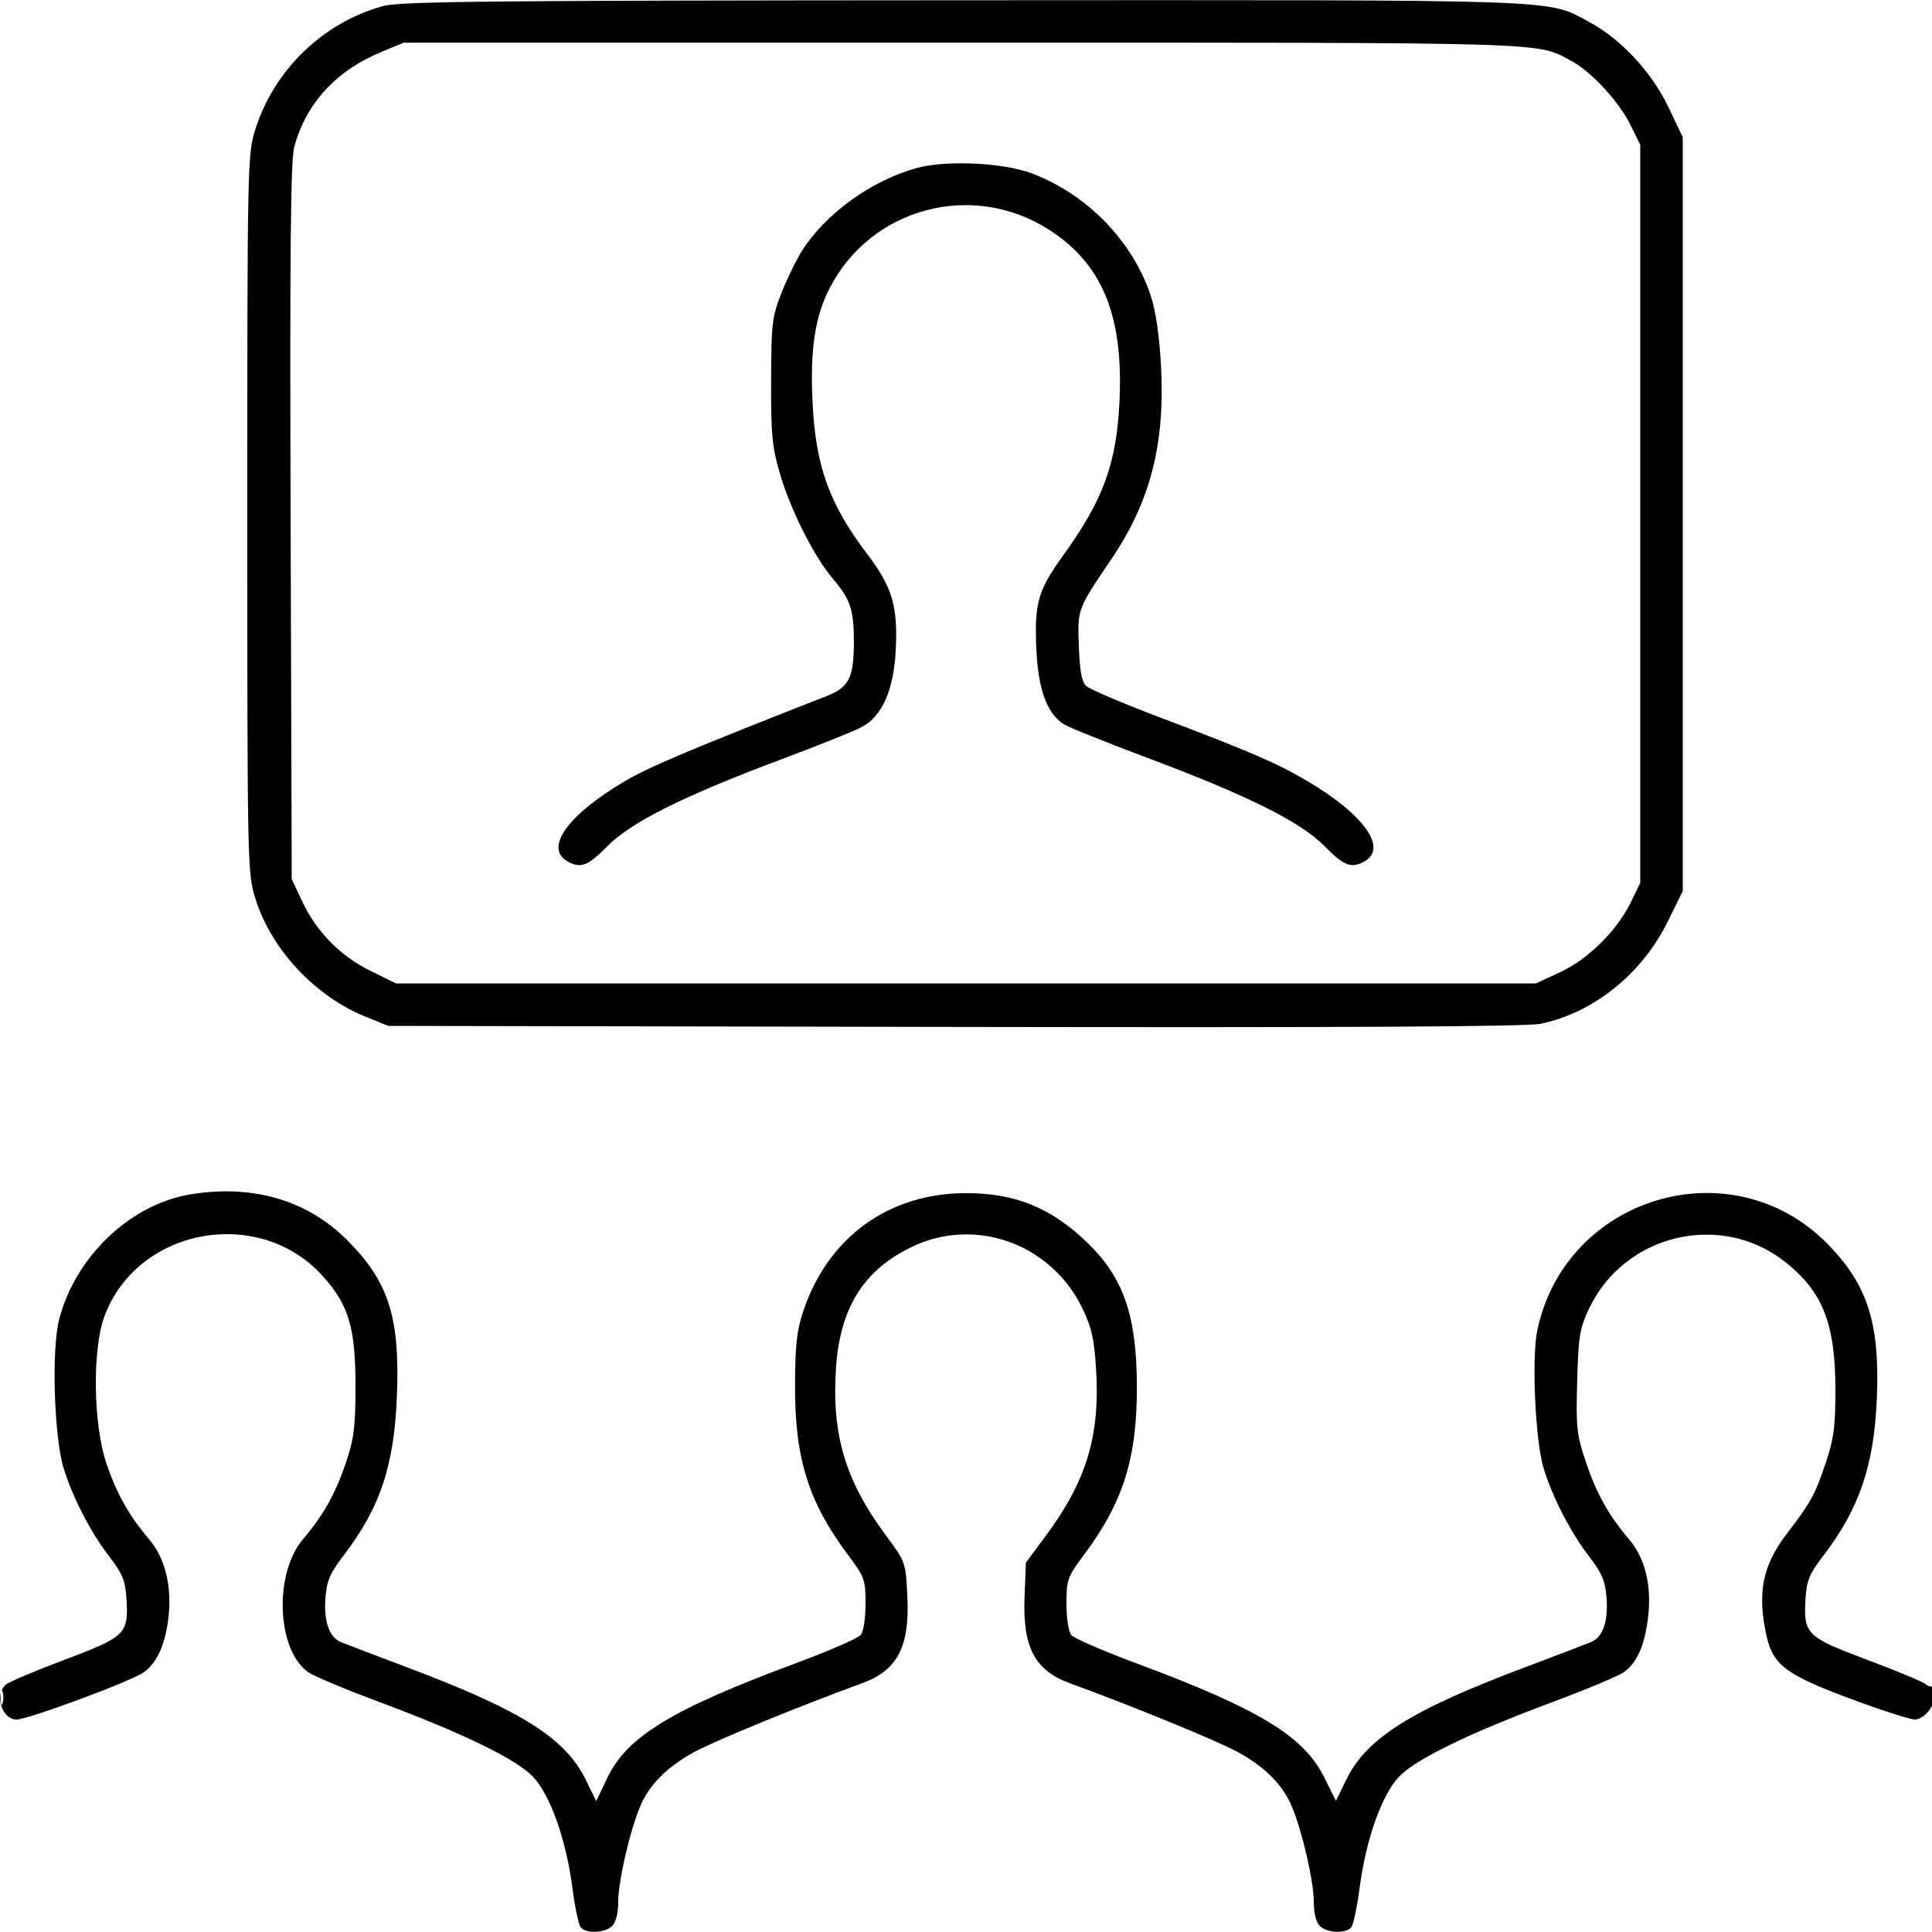 <svg xmlns="http://www.w3.org/2000/svg" viewBox="0 0 500 500" version="1.1">
	<path d="M 99.251 1.545 C 83.641 5.748, 70.810 18.162, 66.009 33.705 C 64.058 40.023, 64 42.893, 64 133 C 64 223.528, 64.050 225.950, 66.037 232.385 C 70.136 245.654, 81.459 257.819, 94.676 263.150 L 100.500 265.500 247 265.768 C 349.190 265.954, 395.079 265.708, 398.719 264.953 C 412.380 262.121, 424.940 252.031, 431.583 238.552 L 435.500 230.604 435.500 133.052 L 435.500 35.500 431.772 27.692 C 427.479 18.701, 419.477 10.083, 411.425 5.779 C 400.067 -0.293, 408.196 -0.006, 249.540 0.066 C 127.854 0.121, 103.655 0.359, 99.251 1.545 M 98.892 13.354 C 87.029 18.234, 79.248 26.668, 76.155 38 C 75.215 41.443, 74.994 64.220, 75.213 135 L 75.500 227.500 78.160 233.175 C 81.885 241.121, 88.030 247.397, 95.856 251.250 L 102.458 254.500 249.979 254.500 L 397.500 254.500 403.722 251.626 C 410.993 248.267, 418.414 240.929, 422.052 233.500 L 424.500 228.500 424.500 133 L 424.500 37.500 422.046 32.500 C 418.977 26.245, 411.805 18.475, 406.525 15.683 C 397.400 10.858, 403.213 11.030, 249.500 11.039 L 104.500 11.047 98.892 13.354 M 237.112 43.518 C 225.372 46.812, 213.595 55.345, 207.529 64.953 C 206.037 67.318, 203.646 72.234, 202.217 75.877 C 199.817 81.996, 199.615 83.717, 199.560 98.500 C 199.508 112.341, 199.810 115.572, 201.800 122.443 C 204.511 131.807, 210.698 144.119, 215.528 149.761 C 220.117 155.123, 221.003 157.809, 220.985 166.315 C 220.967 175.365, 219.688 177.892, 214 180.117 C 179.839 193.482, 168.207 198.375, 162.055 201.968 C 146.856 210.844, 140.627 219.589, 147.052 223.028 C 150.354 224.795, 152.215 224.053, 157.213 218.975 C 163.296 212.795, 176.883 206.005, 202 196.591 C 211.625 192.983, 221.075 189.197, 223 188.177 C 228.278 185.379, 231.272 178.643, 231.812 168.352 C 232.409 156.987, 230.935 151.958, 224.532 143.516 C 214.544 130.346, 211.049 120.607, 210.270 103.780 C 209.652 90.427, 210.902 82.100, 214.628 74.747 C 225.244 53.797, 251.569 46.701, 271.453 59.429 C 285.210 68.235, 290.712 81.495, 289.740 103.500 C 289.014 119.914, 285.583 129.317, 274.964 144 C 268.665 152.708, 267.686 156.160, 268.197 167.855 C 268.655 178.330, 270.930 184.626, 275.263 187.406 C 276.493 188.196, 286.050 192.046, 296.500 195.962 C 322.830 205.828, 336.570 212.660, 342.787 218.975 C 347.785 224.053, 349.646 224.795, 352.948 223.028 C 359.281 219.638, 353.232 210.973, 338.386 202.166 C 330.552 197.519, 323.558 194.504, 299.537 185.419 C 290.207 181.890, 281.882 178.311, 281.037 177.467 C 279.945 176.375, 279.414 173.407, 279.202 167.215 C 278.870 157.518, 278.781 157.756, 287.608 144.721 C 297.756 129.737, 301.574 114.813, 300.458 94.500 C 300.039 86.874, 299.085 80.354, 297.842 76.613 C 293.124 62.411, 281.484 50.387, 267.152 44.911 C 259.716 42.069, 244.749 41.375, 237.112 43.518 M 49.233 309.111 C 33.664 311.704, 19.486 325.236, 15.302 341.494 C 13.293 349.302, 13.985 371.916, 16.481 380 C 18.834 387.619, 23.430 396.512, 28.287 402.842 C 31.773 407.386, 32.438 409.031, 32.735 413.842 C 33.289 422.828, 32.483 423.620, 16.814 429.507 C 9.286 432.335, 2.424 435.233, 1.564 435.947 C -1.517 438.504, 0.429 444.989, 4.285 445.015 C 7.163 445.035, 33.710 435.199, 37.127 432.847 C 40.657 430.418, 42.883 425.411, 43.636 418.209 C 44.468 410.245, 42.658 403.134, 38.576 398.338 C 33.321 392.162, 30.168 386.542, 27.499 378.592 C 24.097 368.458, 23.870 349.095, 27.054 340.586 C 35.619 317.693, 67.089 311.958, 83.567 330.286 C 90.243 337.711, 92 343.612, 92 358.611 C 92 369.329, 91.638 372.227, 89.501 378.592 C 86.832 386.542, 83.679 392.162, 78.424 398.338 C 70.787 407.311, 71.623 427.197, 79.873 432.834 C 81.318 433.821, 89.475 437.230, 98 440.410 C 119.708 448.505, 133.598 455.252, 137.927 459.802 C 142.399 464.504, 146.495 476.033, 148.122 488.500 C 148.768 493.450, 149.735 498.063, 150.271 498.750 C 151.636 500.502, 156.549 500.308, 158.429 498.429 C 159.418 497.439, 160 495.090, 160 492.089 C 160 486.866, 163.013 473.810, 165.675 467.500 C 168.029 461.918, 172.482 457.412, 179.500 453.510 C 184.597 450.676, 206.973 441.497, 223.080 435.632 C 232.277 432.283, 235.446 426.212, 234.821 413.138 C 234.398 404.287, 234.394 404.276, 229.248 397.335 C 218.774 383.206, 215.221 371.307, 216.348 354.131 C 217.367 338.586, 223.352 328.906, 235.703 322.825 C 252.087 314.760, 271.792 321.669, 280.002 338.358 C 282.471 343.375, 283.138 346.241, 283.646 354 C 284.780 371.350, 281.255 383.169, 270.700 397.402 L 265.500 404.415 265.149 413.256 C 264.630 426.313, 267.782 432.305, 276.920 435.632 C 293.027 441.497, 315.403 450.676, 320.500 453.510 C 327.518 457.412, 331.971 461.918, 334.325 467.500 C 336.987 473.810, 340 486.866, 340 492.089 C 340 495.090, 340.582 497.439, 341.571 498.429 C 343.451 500.308, 348.364 500.502, 349.729 498.750 C 350.265 498.063, 351.232 493.450, 351.878 488.500 C 353.505 476.033, 357.601 464.504, 362.073 459.802 C 366.402 455.252, 380.292 448.505, 402 440.410 C 410.525 437.230, 418.682 433.821, 420.127 432.834 C 423.648 430.428, 425.706 425.779, 426.545 418.333 C 427.463 410.181, 425.735 403.225, 421.576 398.338 C 416.280 392.114, 413.163 386.527, 410.406 378.315 C 408.037 371.257, 407.844 369.469, 408.169 357.546 C 408.485 345.972, 408.823 343.862, 411.164 338.845 C 420.232 319.410, 445.318 313.360, 462 326.585 C 471.762 334.324, 475 342.587, 475 359.755 C 475 369.266, 474.586 372.382, 472.490 378.624 C 469.746 386.798, 468.646 388.799, 462.380 397 C 456.183 405.112, 454.760 412.120, 457.098 423.020 C 458.783 430.878, 462.034 433.356, 478.894 439.638 C 486.811 442.587, 494.297 445, 495.529 445 C 498.079 445, 501 441.192, 501 437.869 C 501 436.657, 500.704 435.963, 500.342 436.325 C 499.980 436.687, 499.059 436.464, 498.294 435.829 C 497.530 435.195, 490.744 432.370, 483.214 429.551 C 467.525 423.679, 466.708 422.875, 467.265 413.842 C 467.562 409.031, 468.227 407.386, 471.713 402.842 C 481.186 390.496, 484.994 379.381, 485.725 361.949 C 486.540 342.500, 483.371 332.539, 473 321.956 C 448.325 296.776, 405.312 309.470, 397.880 344.125 C 396.343 351.290, 397.314 372.914, 399.490 380 C 401.822 387.591, 406.419 396.498, 411.267 402.817 C 414.553 407.100, 415.427 409.142, 415.761 413.317 C 416.260 419.552, 414.842 423.691, 411.770 424.969 C 410.522 425.488, 402.750 428.454, 394.500 431.559 C 365.157 442.603, 353.678 449.826, 348.433 460.548 L 345.741 466.050 342.620 459.811 C 337.349 449.270, 325.630 442.188, 294 430.427 C 285.475 427.257, 277.938 423.978, 277.250 423.141 C 276.531 422.265, 276 418.823, 276 415.039 C 276 408.834, 276.247 408.131, 280.350 402.644 C 290.745 388.747, 294.308 377.397, 294.220 358.456 C 294.137 340.434, 290.768 330.698, 281.499 321.697 C 272.122 312.589, 262.837 308.783, 250 308.783 C 230.079 308.783, 214.367 320.134, 207.937 339.171 C 206.201 344.311, 205.791 347.943, 205.755 358.500 C 205.691 377.460, 209.217 388.728, 219.520 402.480 C 223.767 408.149, 224 408.803, 224 415.039 C 224 418.823, 223.469 422.265, 222.750 423.141 C 222.063 423.978, 214.525 427.257, 206 430.427 C 173.883 442.369, 162.332 449.378, 157.221 460.027 L 154.295 466.123 151.585 460.585 C 146.320 449.823, 134.878 442.616, 105.500 431.559 C 97.250 428.454, 89.478 425.488, 88.230 424.969 C 85.158 423.691, 83.740 419.552, 84.239 413.317 C 84.573 409.142, 85.447 407.100, 88.733 402.817 C 98.410 390.204, 102.032 379.381, 102.729 360.994 C 103.496 340.759, 100.554 331.649, 89.771 320.866 C 79.463 310.558, 65.263 306.441, 49.233 309.111 M 0.195 439.500 C 0.215 441.150, 0.439 441.704, 0.693 440.731 C 0.947 439.758, 0.930 438.408, 0.656 437.731 C 0.382 437.054, 0.175 437.850, 0.195 439.500" stroke="none" fill="currentColor" fill-rule="evenodd"></path>
</svg>